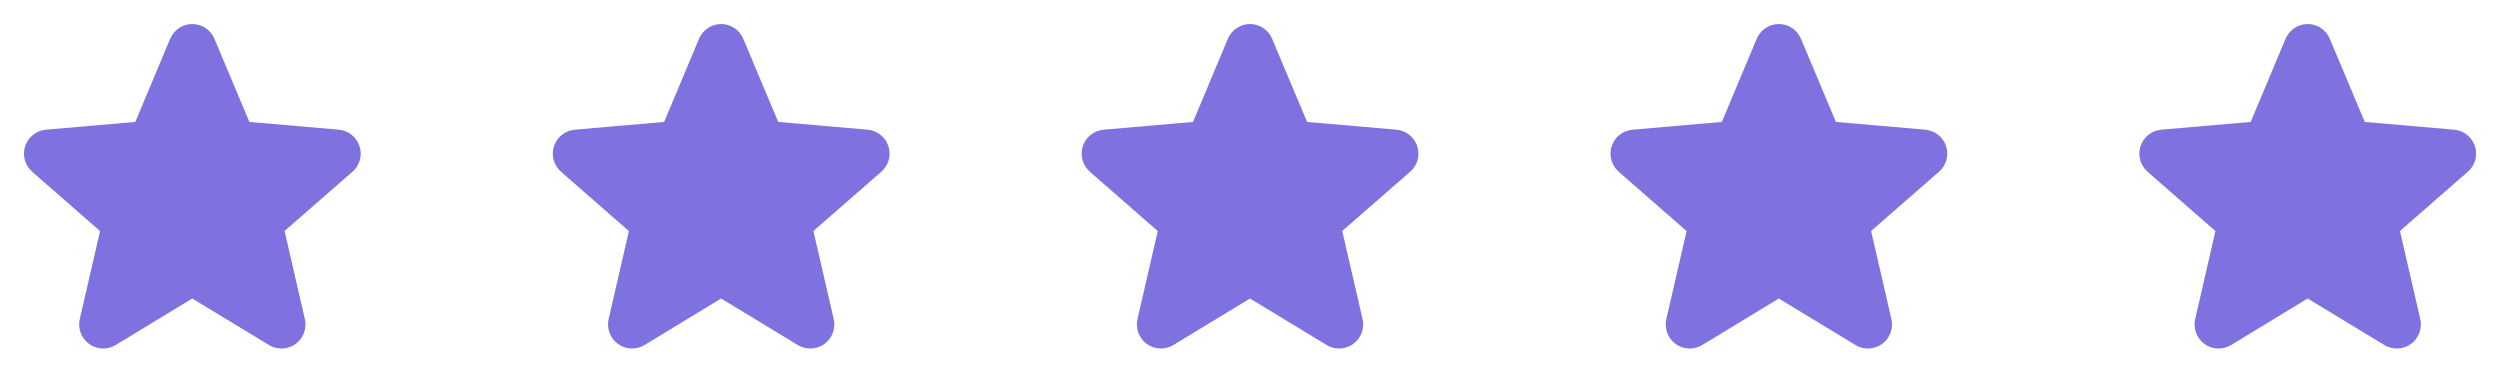 <?xml version="1.0" encoding="UTF-8"?>
<svg xmlns="http://www.w3.org/2000/svg" width="104" height="16" viewBox="0 0 104 16" fill="none">
  <path d="M14.656 7.149L11.838 9.609L12.682 13.271C12.727 13.463 12.714 13.663 12.645 13.848C12.577 14.032 12.455 14.192 12.296 14.307C12.137 14.423 11.948 14.489 11.751 14.498C11.555 14.506 11.36 14.457 11.192 14.355L7.997 12.418L4.81 14.355C4.642 14.457 4.447 14.506 4.251 14.498C4.054 14.489 3.865 14.423 3.706 14.307C3.547 14.192 3.425 14.032 3.357 13.848C3.288 13.663 3.275 13.463 3.32 13.271L4.163 9.613L1.344 7.149C1.195 7.02 1.087 6.85 1.034 6.661C0.981 6.471 0.985 6.27 1.046 6.083C1.107 5.896 1.221 5.73 1.376 5.608C1.53 5.486 1.717 5.412 1.913 5.395L5.629 5.073L7.08 1.613C7.156 1.432 7.284 1.277 7.447 1.168C7.611 1.058 7.803 1 8 1C8.197 1 8.389 1.058 8.553 1.168C8.716 1.277 8.844 1.432 8.92 1.613L10.375 5.073L14.09 5.395C14.286 5.412 14.473 5.486 14.627 5.608C14.782 5.73 14.897 5.896 14.957 6.083C15.018 6.27 15.022 6.471 14.969 6.661C14.916 6.85 14.809 7.02 14.659 7.149H14.656Z" fill="#7E71E0"></path>
  <path d="M36.656 7.149L33.837 9.609L34.682 13.271C34.727 13.463 34.714 13.663 34.645 13.848C34.577 14.032 34.455 14.192 34.296 14.307C34.137 14.423 33.948 14.489 33.751 14.498C33.555 14.506 33.36 14.457 33.192 14.355L29.997 12.418L26.81 14.355C26.642 14.457 26.447 14.506 26.251 14.498C26.054 14.489 25.865 14.423 25.706 14.307C25.547 14.192 25.425 14.032 25.357 13.848C25.288 13.663 25.275 13.463 25.32 13.271L26.163 9.613L23.344 7.149C23.195 7.02 23.087 6.85 23.034 6.661C22.981 6.471 22.985 6.27 23.046 6.083C23.107 5.896 23.221 5.73 23.376 5.608C23.53 5.486 23.717 5.412 23.913 5.395L27.629 5.073L29.08 1.613C29.156 1.432 29.284 1.277 29.447 1.168C29.611 1.058 29.803 1 30 1C30.197 1 30.389 1.058 30.553 1.168C30.716 1.277 30.844 1.432 30.92 1.613L32.375 5.073L36.09 5.395C36.286 5.412 36.473 5.486 36.627 5.608C36.782 5.73 36.897 5.896 36.957 6.083C37.018 6.27 37.022 6.471 36.969 6.661C36.916 6.85 36.809 7.02 36.659 7.149H36.656Z" fill="#7E71E0"></path>
  <path d="M58.656 7.149L55.837 9.609L56.682 13.271C56.727 13.463 56.714 13.663 56.645 13.848C56.577 14.032 56.455 14.192 56.296 14.307C56.137 14.423 55.948 14.489 55.751 14.498C55.555 14.506 55.36 14.457 55.192 14.355L51.998 12.418L48.81 14.355C48.642 14.457 48.447 14.506 48.251 14.498C48.054 14.489 47.865 14.423 47.706 14.307C47.547 14.192 47.425 14.032 47.357 13.848C47.288 13.663 47.275 13.463 47.32 13.271L48.163 9.613L45.344 7.149C45.195 7.02 45.087 6.85 45.034 6.661C44.981 6.471 44.985 6.27 45.046 6.083C45.106 5.896 45.221 5.73 45.376 5.608C45.53 5.486 45.717 5.412 45.913 5.395L49.629 5.073L51.08 1.613C51.156 1.432 51.283 1.277 51.447 1.168C51.611 1.058 51.803 1 52 1C52.197 1 52.389 1.058 52.553 1.168C52.717 1.277 52.844 1.432 52.92 1.613L54.375 5.073L58.09 5.395C58.286 5.412 58.473 5.486 58.627 5.608C58.782 5.73 58.897 5.896 58.957 6.083C59.018 6.27 59.022 6.471 58.969 6.661C58.916 6.85 58.809 7.02 58.659 7.149H58.656Z" fill="#7E71E0"></path>
  <path d="M80.656 7.149L77.838 9.609L78.682 13.271C78.727 13.463 78.714 13.663 78.645 13.848C78.577 14.032 78.455 14.192 78.296 14.307C78.137 14.423 77.948 14.489 77.751 14.498C77.555 14.506 77.36 14.457 77.192 14.355L73.998 12.418L70.81 14.355C70.642 14.457 70.447 14.506 70.251 14.498C70.054 14.489 69.865 14.423 69.706 14.307C69.547 14.192 69.425 14.032 69.357 13.848C69.288 13.663 69.275 13.463 69.32 13.271L70.163 9.613L67.344 7.149C67.195 7.02 67.087 6.85 67.034 6.661C66.981 6.471 66.985 6.27 67.046 6.083C67.106 5.896 67.221 5.73 67.376 5.608C67.53 5.486 67.717 5.412 67.913 5.395L71.629 5.073L73.08 1.613C73.156 1.432 73.284 1.277 73.447 1.168C73.611 1.058 73.803 1 74 1C74.197 1 74.389 1.058 74.553 1.168C74.716 1.277 74.844 1.432 74.92 1.613L76.375 5.073L80.09 5.395C80.286 5.412 80.473 5.486 80.627 5.608C80.782 5.73 80.897 5.896 80.957 6.083C81.018 6.27 81.022 6.471 80.969 6.661C80.916 6.85 80.808 7.02 80.659 7.149H80.656Z" fill="#7E71E0"></path>
  <path d="M102.656 7.149L99.838 9.609L100.682 13.271C100.727 13.463 100.714 13.663 100.645 13.848C100.577 14.032 100.455 14.192 100.296 14.307C100.137 14.423 99.948 14.489 99.751 14.498C99.555 14.506 99.36 14.457 99.192 14.355L95.998 12.418L92.81 14.355C92.642 14.457 92.447 14.506 92.251 14.498C92.054 14.489 91.865 14.423 91.706 14.307C91.547 14.192 91.425 14.032 91.357 13.848C91.288 13.663 91.275 13.463 91.32 13.271L92.163 9.613L89.344 7.149C89.195 7.02 89.087 6.85 89.034 6.661C88.981 6.471 88.985 6.27 89.046 6.083C89.106 5.896 89.221 5.73 89.376 5.608C89.53 5.486 89.717 5.412 89.913 5.395L93.629 5.073L95.08 1.613C95.156 1.432 95.284 1.277 95.447 1.168C95.611 1.058 95.803 1 96 1C96.197 1 96.389 1.058 96.553 1.168C96.716 1.277 96.844 1.432 96.92 1.613L98.375 5.073L102.09 5.395C102.286 5.412 102.473 5.486 102.628 5.608C102.782 5.73 102.897 5.896 102.957 6.083C103.018 6.27 103.022 6.471 102.969 6.661C102.916 6.85 102.808 7.02 102.659 7.149H102.656Z" fill="#7E71E0"></path>
</svg>
